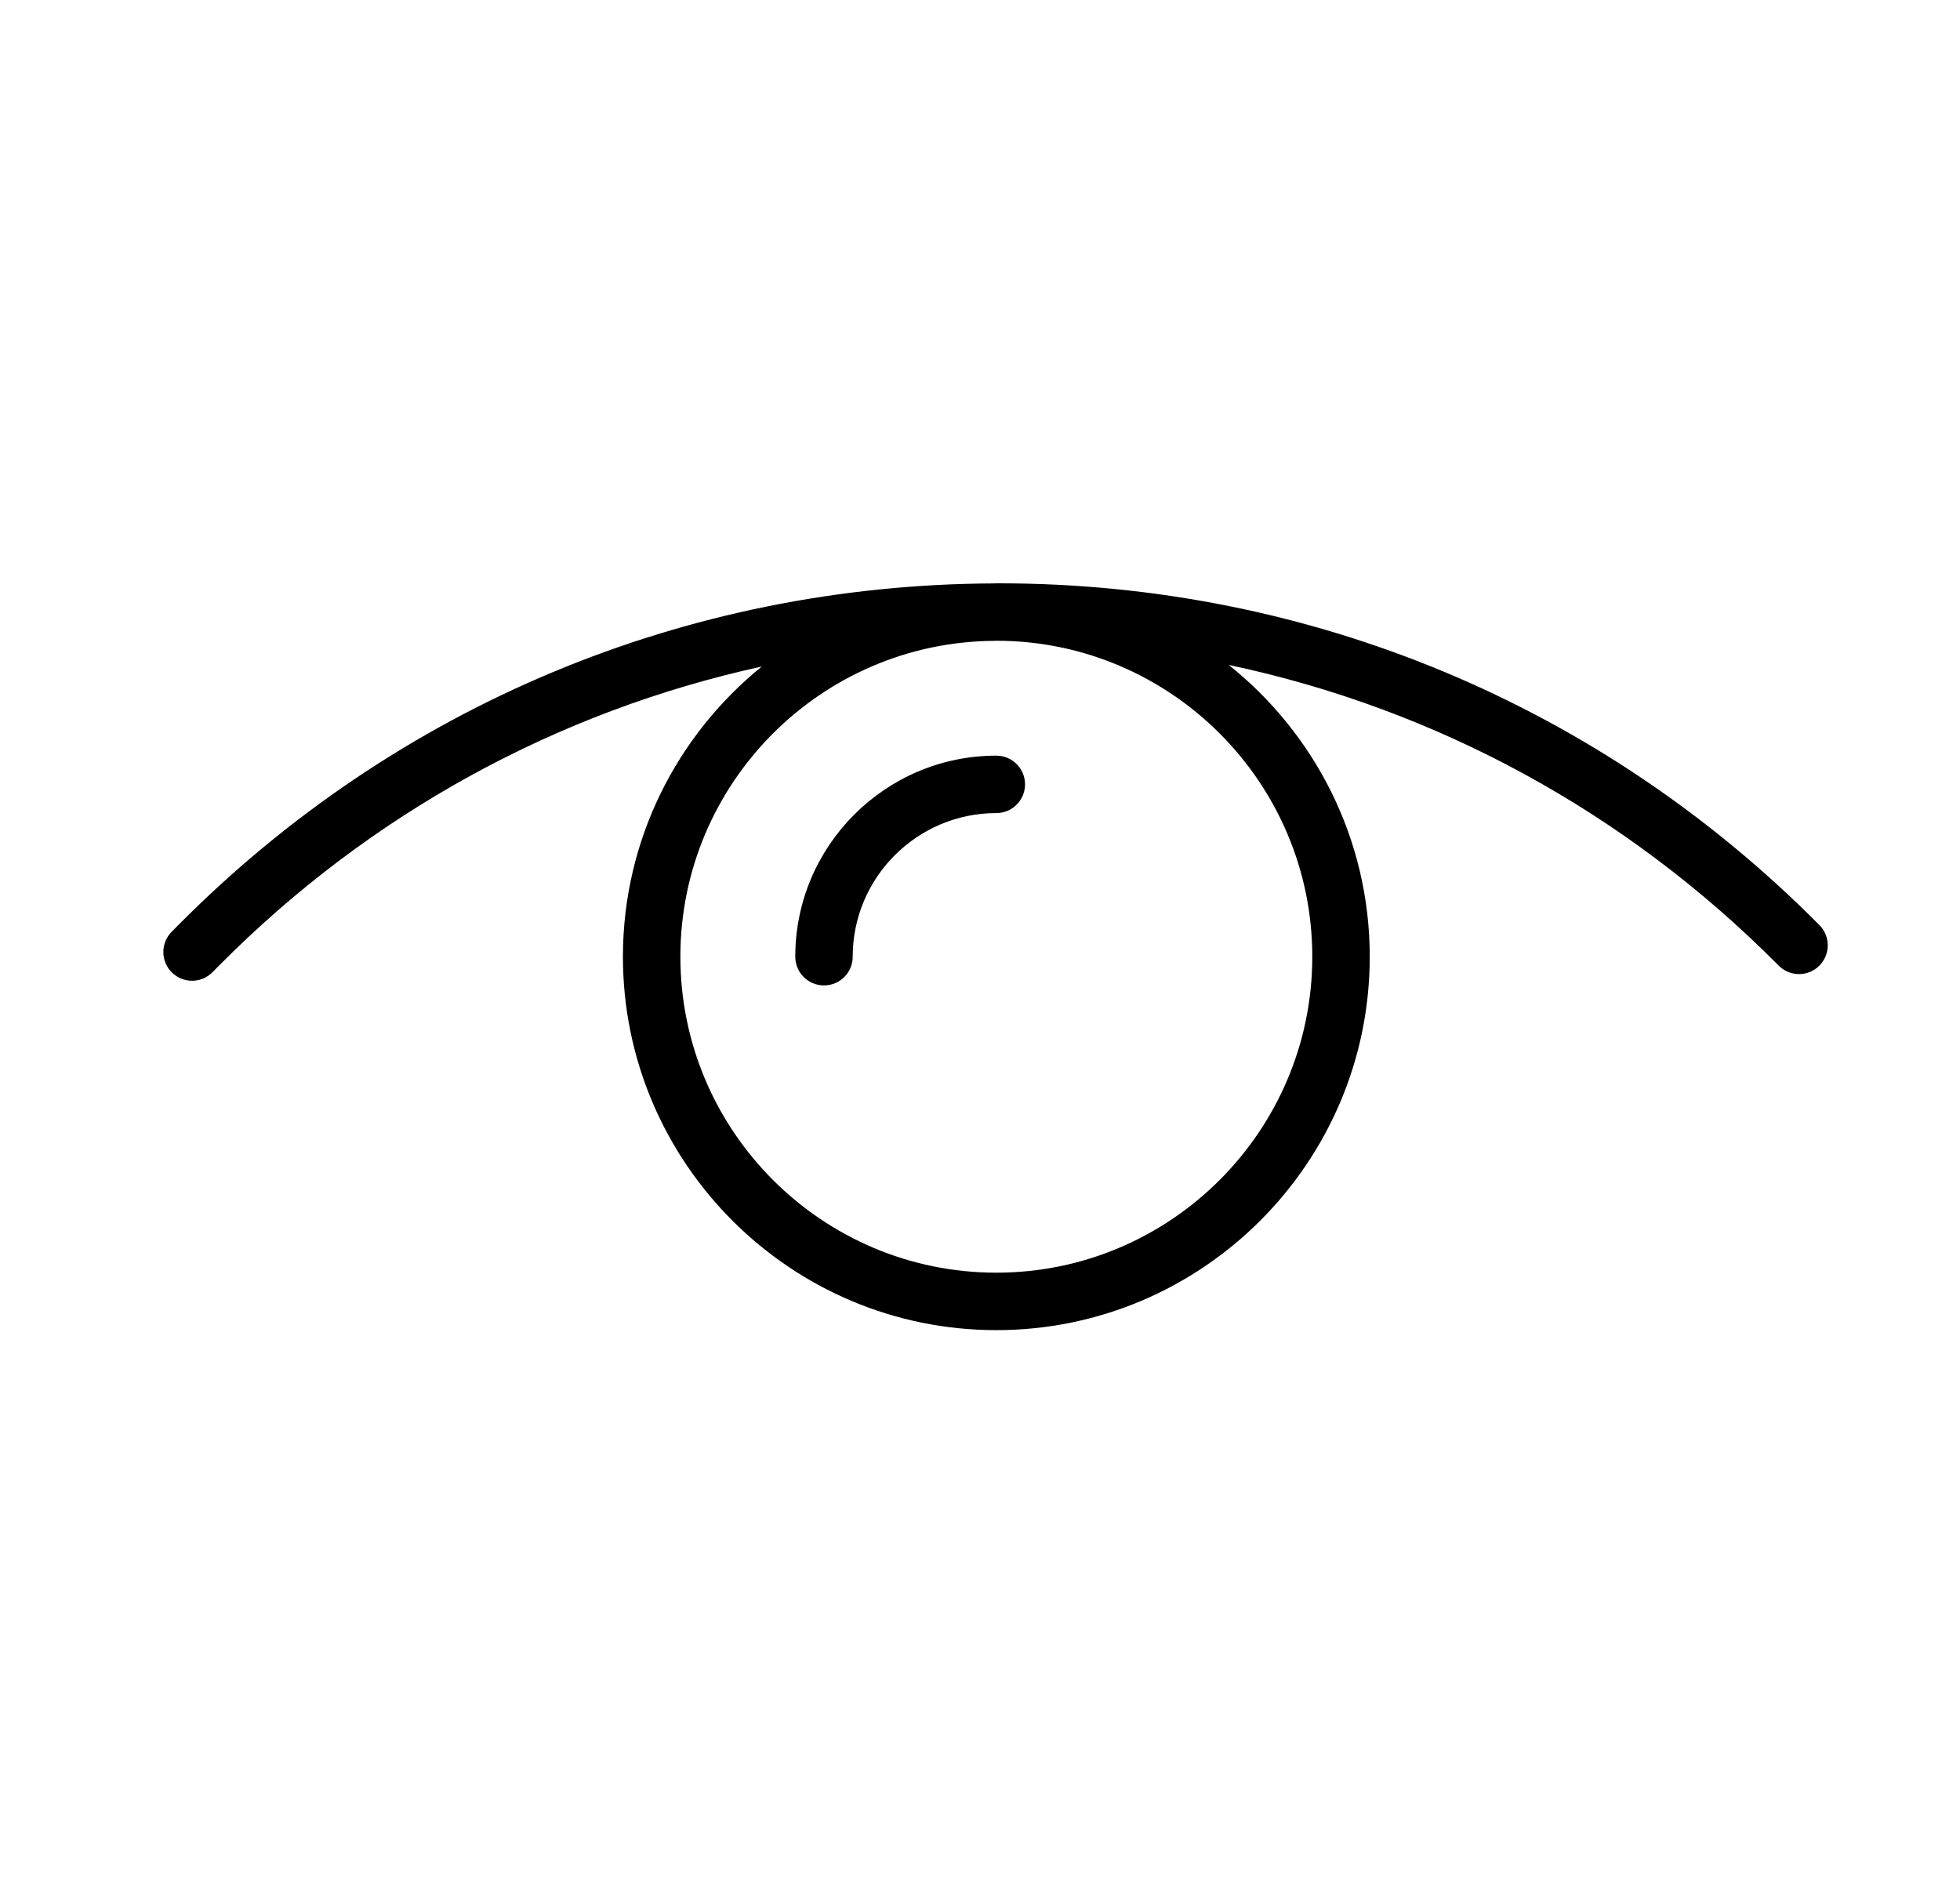 <?xml version="1.0" encoding="UTF-8"?> <svg xmlns="http://www.w3.org/2000/svg" xmlns:xlink="http://www.w3.org/1999/xlink" width="60px" height="58px" viewBox="0 0 60 58"><g id="Victory-Plaza-Icons" stroke="none" stroke-width="1" fill="none" fill-rule="evenodd"><g id="Spectacular-views-" fill="#000000" fill-rule="nonzero"><g id="003-view" transform="translate(5, 17)"><path d="M25.5,6.131 C22.106,6.131 19.345,8.892 19.345,12.286 C19.345,12.771 19.739,13.165 20.224,13.165 C20.71,13.165 21.103,12.771 21.103,12.286 C21.103,9.861 23.076,7.889 25.5,7.889 C25.985,7.889 26.379,7.495 26.379,7.01 C26.379,6.524 25.985,6.131 25.5,6.131 Z" id="Shape"></path><path d="M50.697,11.319 C44.002,4.572 35.082,0.856 25.576,0.856 C25.559,0.856 25.542,0.856 25.525,0.856 C25.516,0.856 25.508,0.856 25.5,0.856 C25.476,0.856 25.453,0.859 25.429,0.859 C15.98,0.897 7.116,4.607 0.457,11.319 L0.255,11.523 C-0.087,11.868 -0.084,12.425 0.26,12.767 C0.432,12.936 0.656,13.022 0.879,13.022 C1.105,13.022 1.332,12.935 1.504,12.761 L1.706,12.557 C6.326,7.9 12.066,4.771 18.32,3.403 C15.731,5.5 14.069,8.702 14.069,12.286 C14.069,18.589 19.197,23.717 25.5,23.717 C31.803,23.717 36.931,18.589 36.931,12.286 C36.931,8.672 35.24,5.45 32.614,3.354 C38.954,4.696 44.774,7.845 49.448,12.557 C49.79,12.903 50.348,12.905 50.691,12.563 C51.036,12.221 51.039,11.664 50.697,11.319 Z M35.172,12.286 C35.172,17.619 30.833,21.958 25.5,21.958 C20.167,21.958 15.828,17.619 15.828,12.286 C15.828,6.976 20.128,2.656 25.429,2.617 C25.461,2.617 25.493,2.614 25.525,2.614 C30.847,2.628 35.172,6.962 35.172,12.286 Z" id="Shape"></path></g></g></g></svg> 